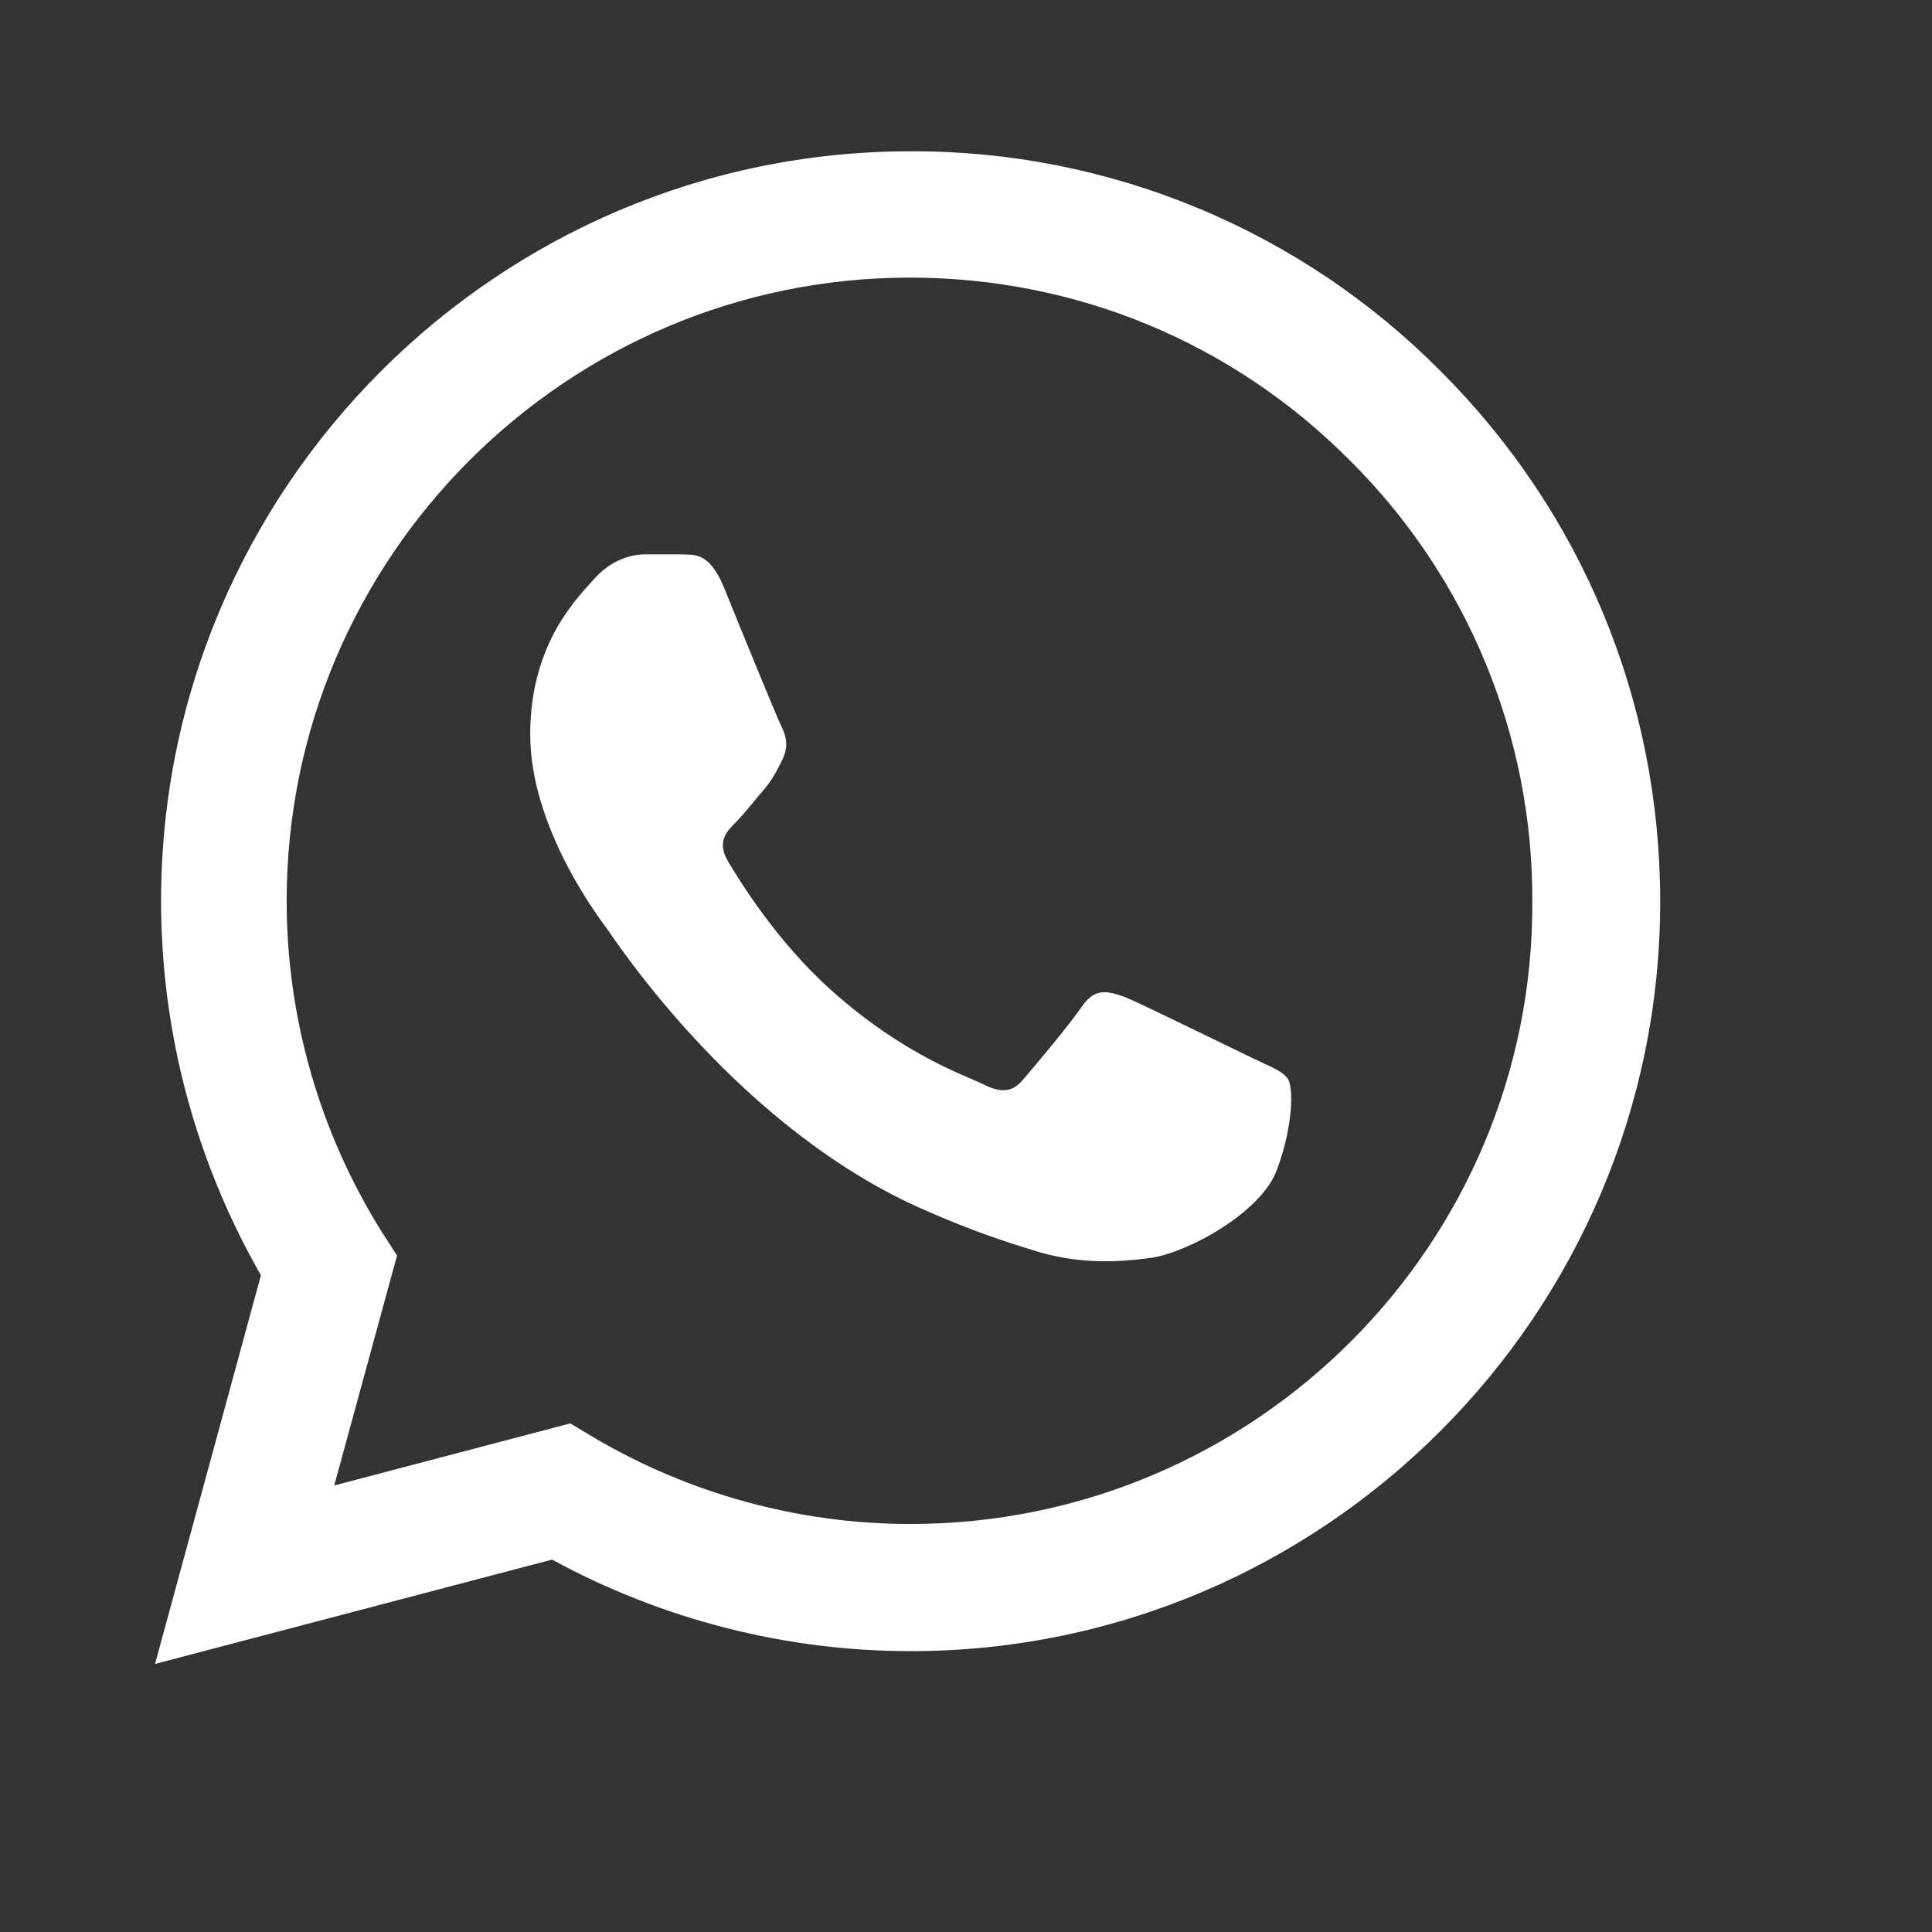 <?xml version="1.0" encoding="utf-8"?>
<svg xmlns="http://www.w3.org/2000/svg" fill="none" height="100%" overflow="visible" preserveAspectRatio="none" style="display: block;" viewBox="0 0 16 16" width="100%">
<rect x="0" y="0" width="16" height="16" fill="#333333" stroke="none"/>
<g id="Whatsapp">
<path d="M11.932 3.075C11.358 2.496 10.674 2.036 9.92 1.723C9.166 1.41 8.358 1.25 7.541 1.253C4.121 1.253 1.334 4.04 1.334 7.46C1.334 8.556 1.622 9.621 2.161 10.561L1.284 13.78L4.572 12.916C5.481 13.411 6.502 13.674 7.541 13.674C10.961 13.674 13.749 10.886 13.749 7.466C13.749 5.806 13.104 4.247 11.932 3.075ZM7.541 12.621C6.614 12.621 5.706 12.371 4.911 11.901L4.723 11.788L2.768 12.302L3.288 10.398L3.163 10.204C2.648 9.381 2.374 8.431 2.374 7.46C2.374 4.616 4.691 2.299 7.535 2.299C8.913 2.299 10.21 2.837 11.181 3.815C11.662 4.293 12.043 4.862 12.302 5.489C12.561 6.116 12.693 6.788 12.69 7.466C12.703 10.31 10.385 12.621 7.541 12.621ZM10.373 8.763C10.216 8.688 9.452 8.312 9.314 8.256C9.17 8.206 9.07 8.18 8.963 8.331C8.857 8.487 8.562 8.838 8.475 8.938C8.387 9.045 8.293 9.057 8.136 8.976C7.98 8.901 7.479 8.732 6.89 8.206C6.426 7.792 6.12 7.285 6.026 7.128C5.938 6.972 6.013 6.89 6.094 6.809C6.163 6.74 6.251 6.627 6.326 6.539C6.401 6.452 6.433 6.383 6.483 6.283C6.533 6.176 6.508 6.088 6.47 6.013C6.433 5.938 6.12 5.174 5.994 4.861C5.869 4.56 5.737 4.598 5.644 4.591H5.343C5.236 4.591 5.074 4.629 4.929 4.785C4.792 4.942 4.391 5.318 4.391 6.082C4.391 6.846 4.948 7.585 5.023 7.686C5.099 7.792 6.12 9.358 7.673 10.028C8.043 10.191 8.331 10.285 8.556 10.354C8.926 10.473 9.264 10.454 9.533 10.417C9.834 10.373 10.454 10.041 10.579 9.677C10.711 9.314 10.711 9.007 10.667 8.938C10.623 8.869 10.529 8.838 10.373 8.763Z" fill="white" id="Vector"/>
</g>
</svg>
